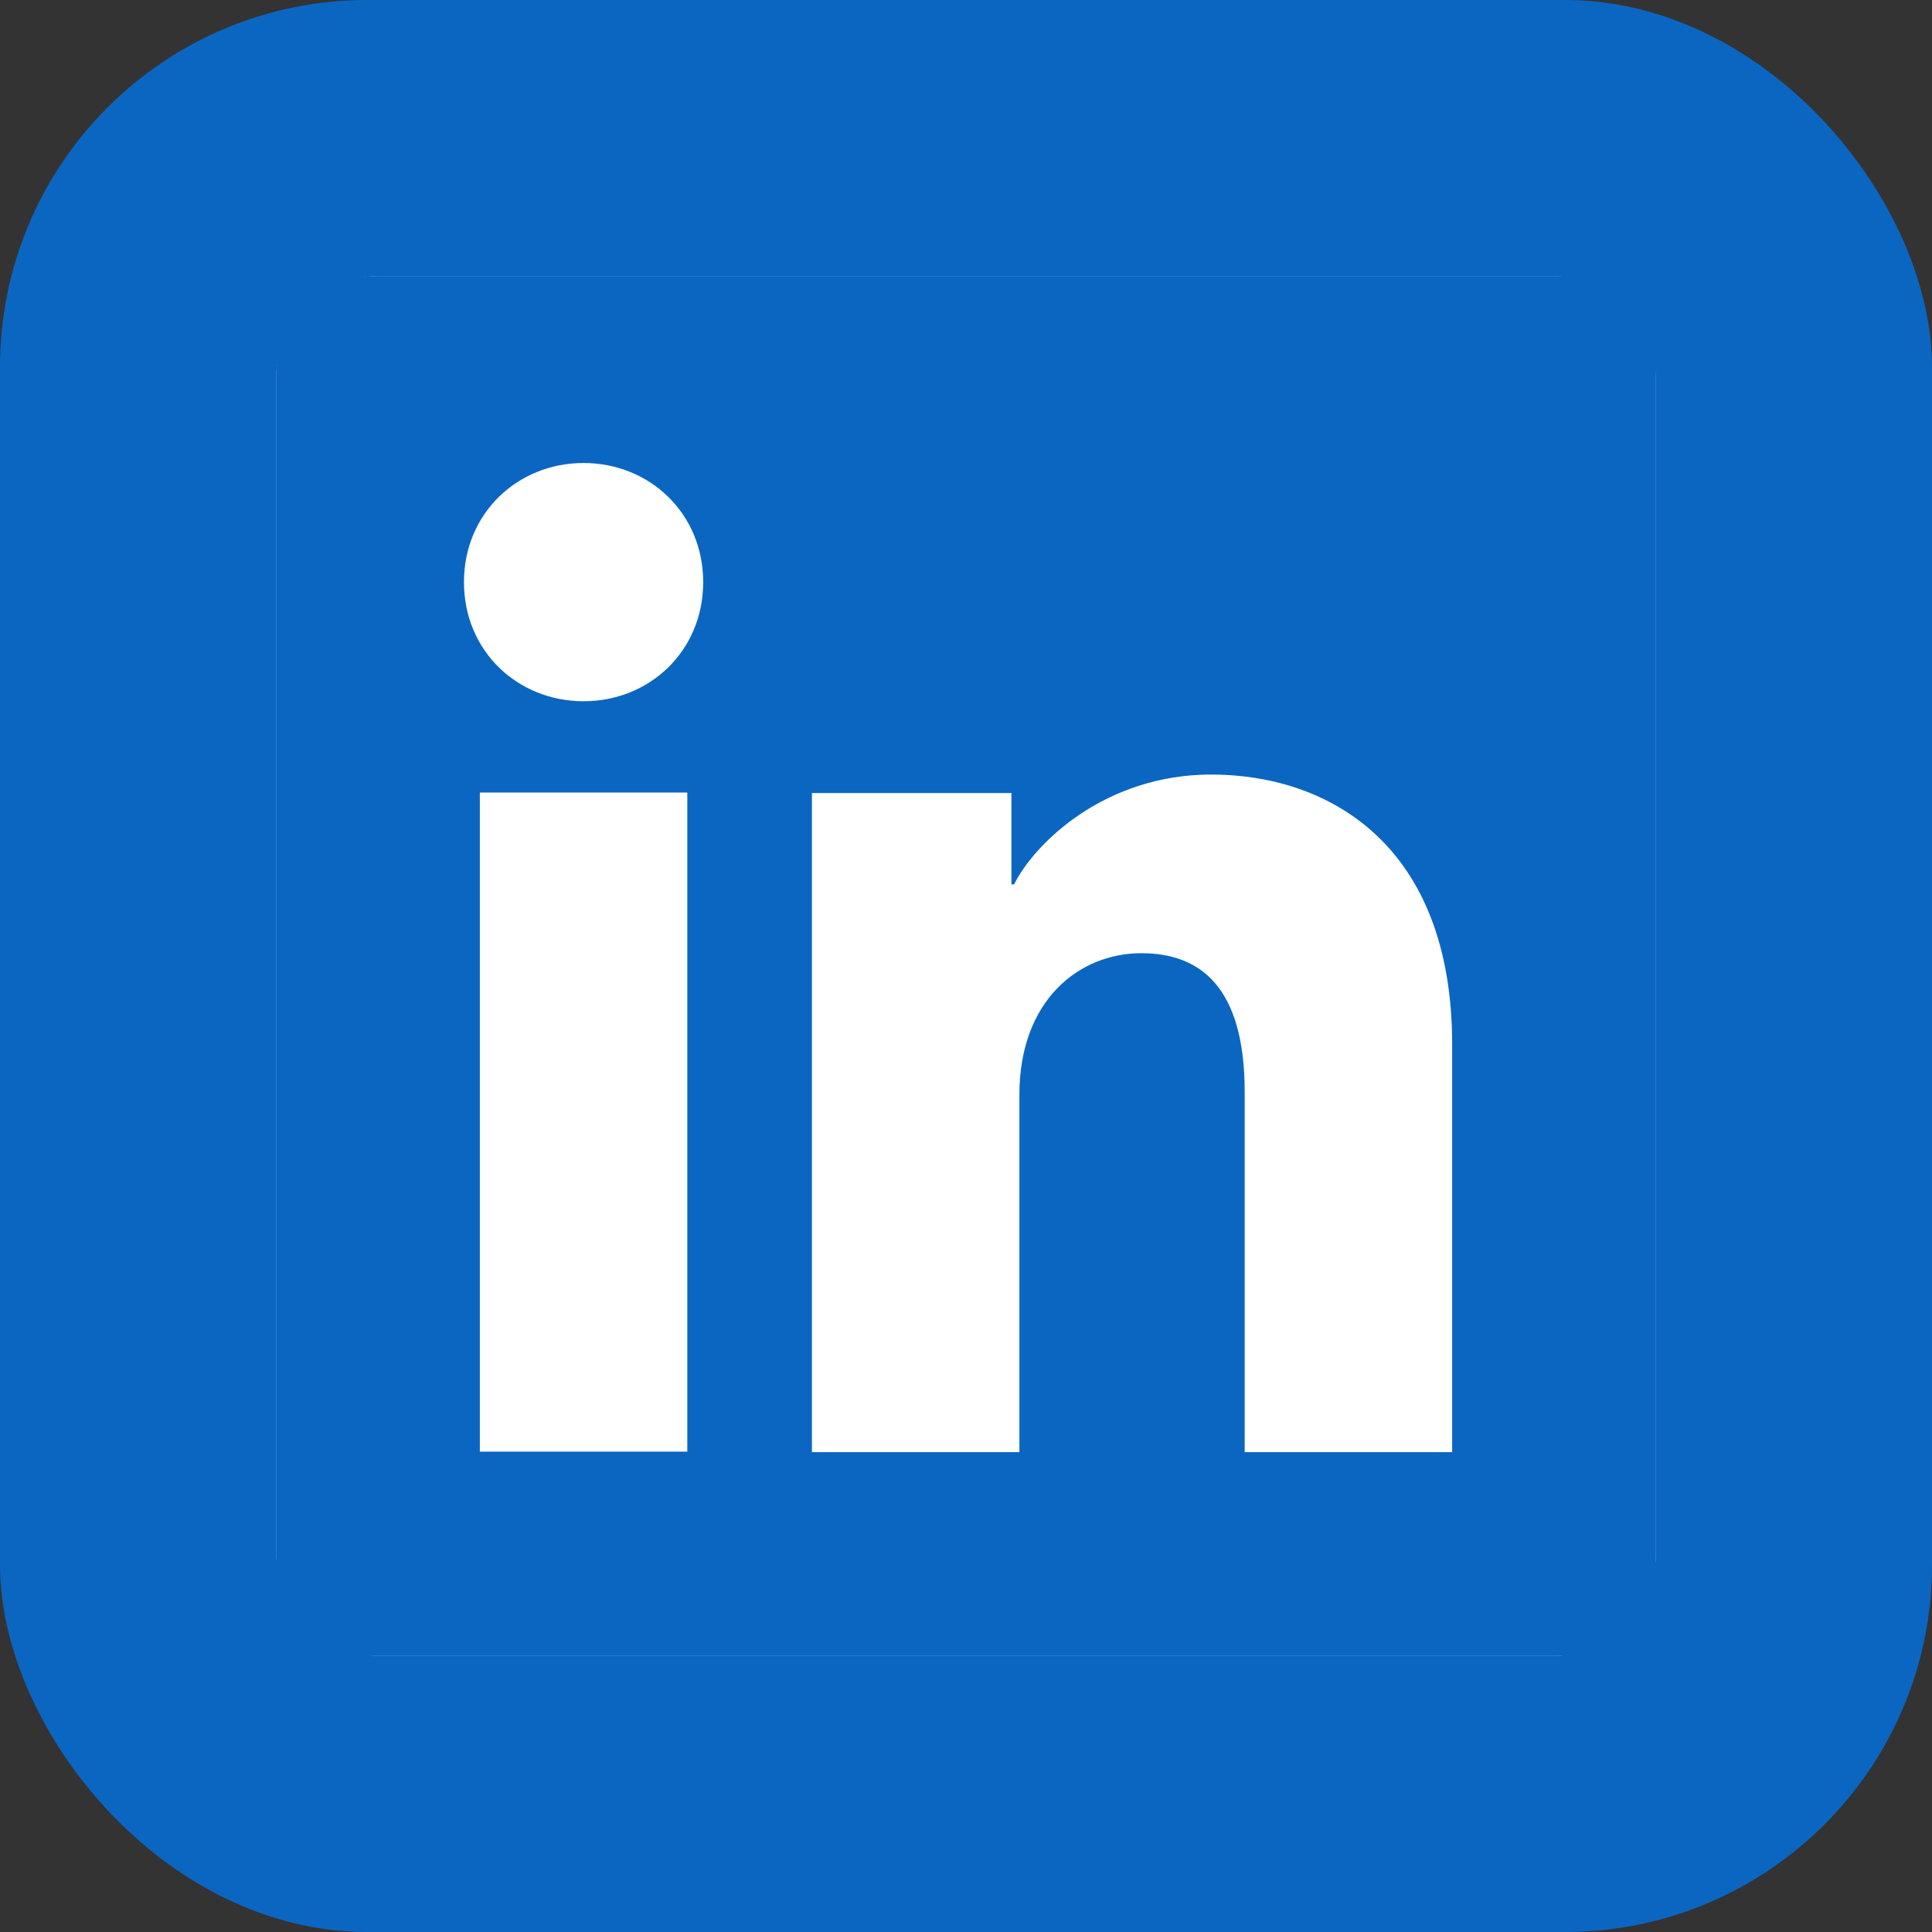 <svg width="700" height="700" viewBox="0 0 700 700" fill="none" xmlns="http://www.w3.org/2000/svg">
<rect x="0" y="0" width="700" height="700" fill="#333333" stroke="none"/>
<rect width="700" height="700" rx="133" fill="#0B66C2"/>
<rect x="100" y="100" width="500" height="500" rx="38" fill="white"/>
<path d="M526.141 526.138H450.976V395.71C450.976 357.231 434.616 345.363 413.516 345.363C391.214 345.363 369.347 362.148 369.347 396.672V526.138H294.179V287.342H366.465V320.429H367.427C374.701 305.727 400.089 280.63 438.872 280.63C480.816 280.63 526.141 305.508 526.141 378.45V526.138ZM211.438 254.071C187.505 254.071 168.102 235.852 168.102 210.921C168.102 185.994 187.505 167.754 211.438 167.754C235.375 167.754 254.777 185.994 254.777 210.921C254.777 235.852 235.375 254.071 211.438 254.071ZM249.024 525.958H173.856V287.158H249.024V525.958ZM563.091 100H136.909C116.524 100 100 116.524 100 136.91V563.09C100 583.476 116.524 600 136.909 600H563.091C583.476 600 600 583.476 600 563.09V136.91C600 116.524 583.476 100 563.091 100Z" fill="#0B66C2"/>
</svg>
